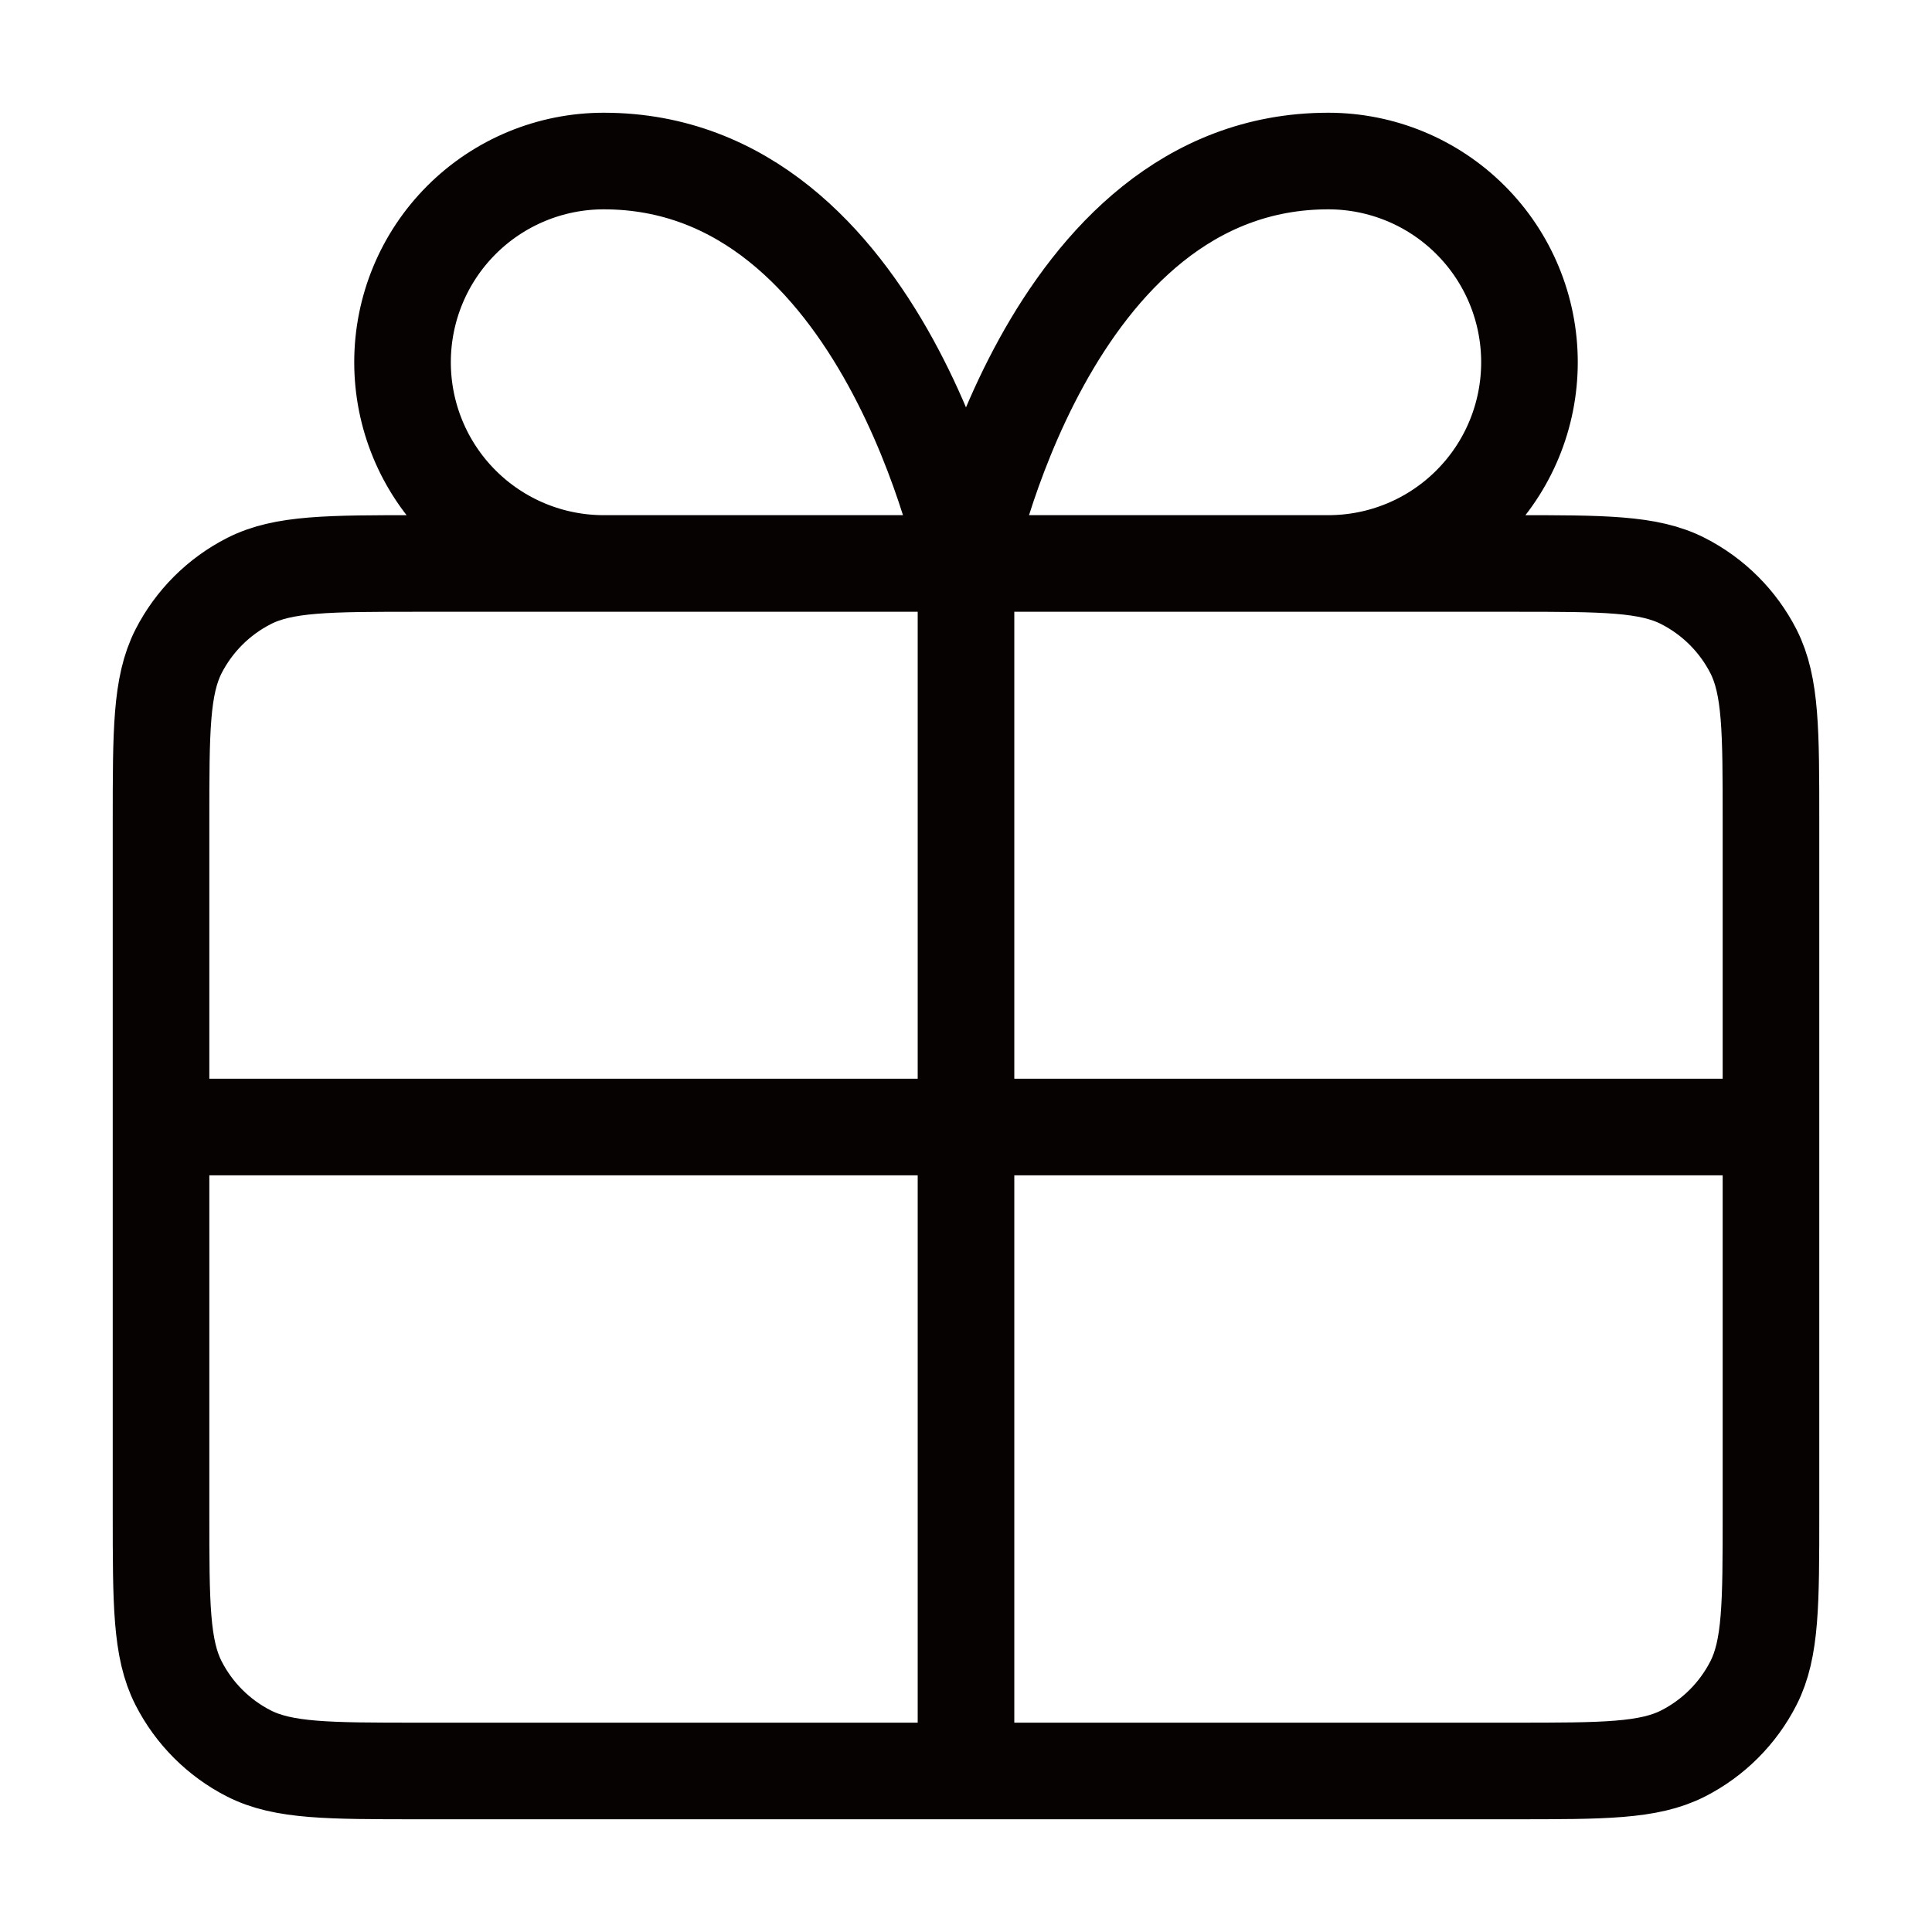 <svg width="20" height="20" viewBox="0 0 20 20" fill="none" xmlns="http://www.w3.org/2000/svg">
<path d="M10 5.833H6.25C5.698 5.833 5.168 5.614 4.777 5.223C4.386 4.832 4.167 4.303 4.167 3.75C4.167 3.197 4.386 2.668 4.777 2.277C5.168 1.886 5.698 1.667 6.25 1.667C9.167 1.667 10 5.833 10 5.833ZM10 5.833H13.75C14.303 5.833 14.832 5.614 15.223 5.223C15.614 4.832 15.833 4.303 15.833 3.75C15.833 3.197 15.614 2.668 15.223 2.277C14.832 1.886 14.303 1.667 13.75 1.667C10.833 1.667 10 5.833 10 5.833ZM10 5.833L10 18.333M1.667 11.667H18.333M1.667 8.5L1.667 15.667C1.667 16.6 1.667 17.067 1.848 17.423C2.008 17.737 2.263 17.992 2.577 18.152C2.933 18.333 3.4 18.333 4.333 18.333L15.667 18.333C16.6 18.333 17.067 18.333 17.423 18.152C17.737 17.992 17.992 17.737 18.152 17.423C18.333 17.067 18.333 16.6 18.333 15.667V8.5C18.333 7.567 18.333 7.1 18.152 6.743C17.992 6.43 17.737 6.175 17.423 6.015C17.067 5.833 16.6 5.833 15.667 5.833L4.333 5.833C3.4 5.833 2.933 5.833 2.577 6.015C2.263 6.175 2.008 6.43 1.848 6.743C1.667 7.1 1.667 7.567 1.667 8.5Z" stroke="#070202" stroke-linecap="round" stroke-linejoin="round"/>
</svg>
